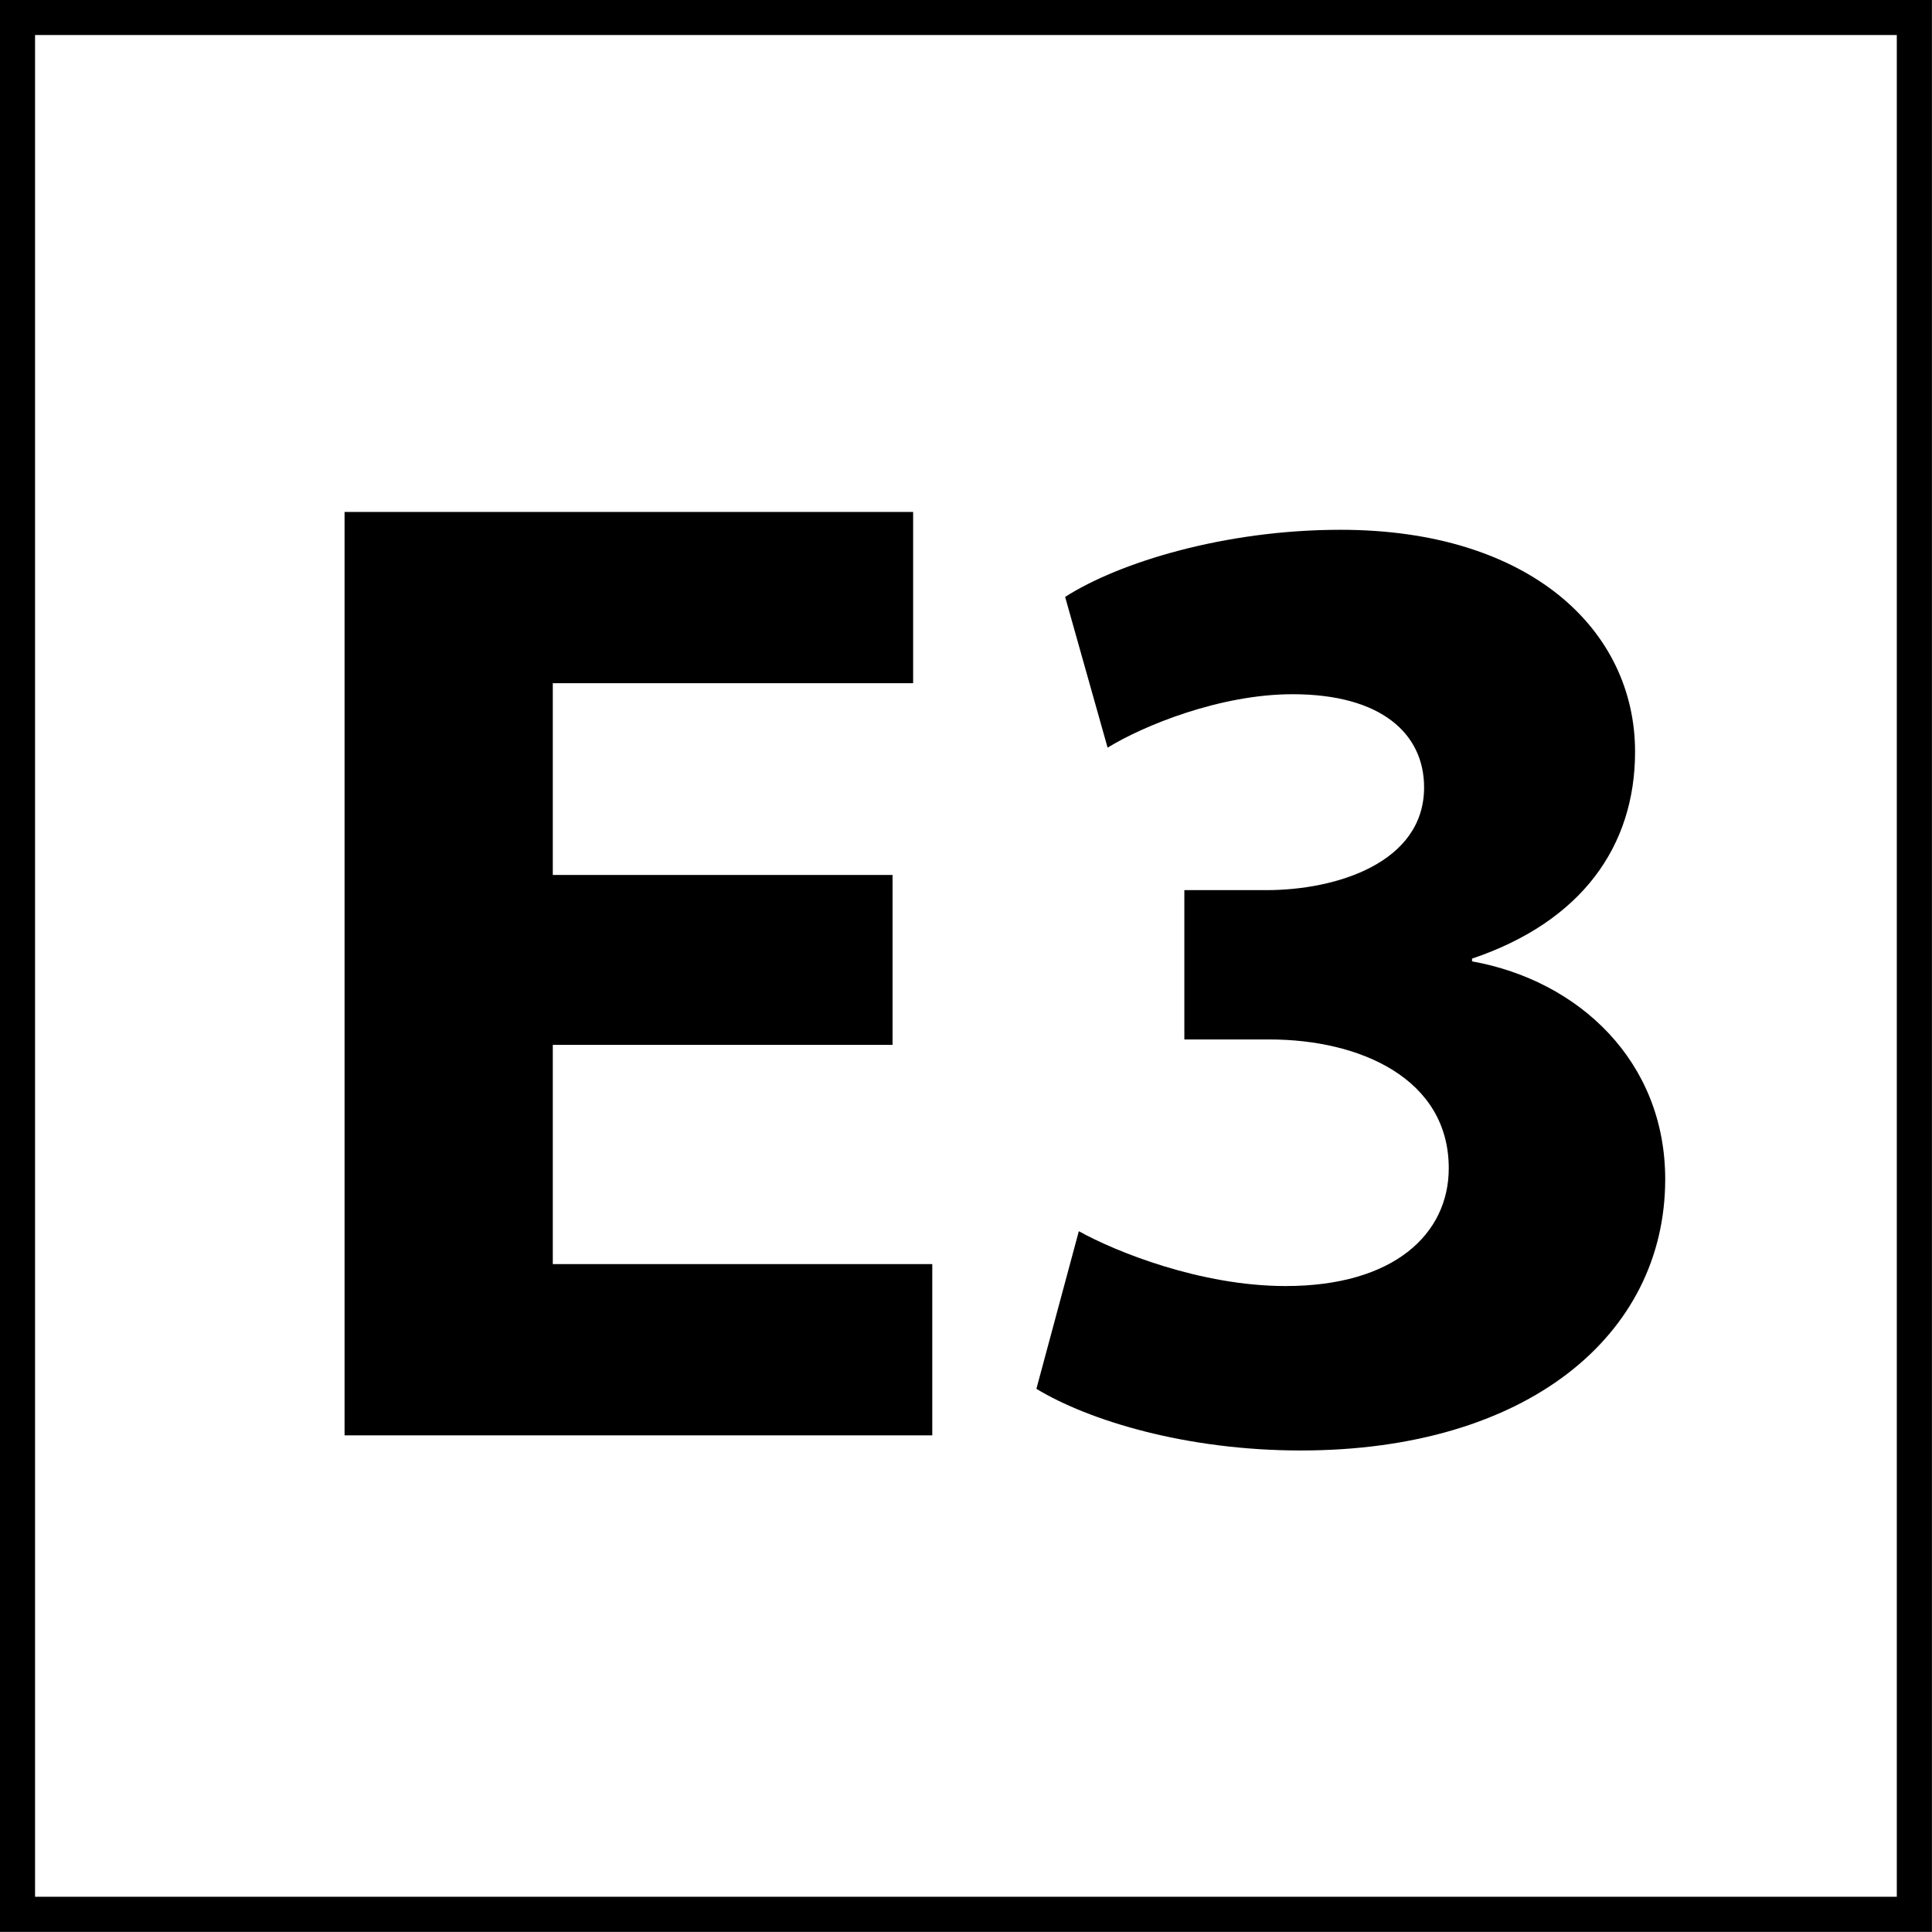 <?xml version="1.0" encoding="utf-8"?>
<!-- Generator: Adobe Illustrator 14.0.0, SVG Export Plug-In . SVG Version: 6.00 Build 43363)  -->
<!DOCTYPE svg PUBLIC "-//W3C//DTD SVG 1.1//EN" "http://www.w3.org/Graphics/SVG/1.1/DTD/svg11.dtd">
<svg version="1.1" id="Layer_1" xmlns="http://www.w3.org/2000/svg" xmlns:xlink="http://www.w3.org/1999/xlink" x="0px" y="0px"
	 width="55px" height="55px" viewBox="0 0 55 55" enable-background="new 0 0 55 55" xml:space="preserve">
<g>
	<path d="M25.409,29.746h-9.672v6.24H26.54v4.875H9.809V14.574h16.186v4.875H15.737v5.46h9.672V29.746z"/>
	<path d="M30.712,35.05c1.053,0.585,3.471,1.561,5.889,1.561c3.081,0,4.642-1.482,4.642-3.354c0-2.535-2.496-3.666-5.109-3.666
		h-2.418v-4.251h2.34c1.989,0,4.485-0.78,4.485-2.925c0-1.521-1.209-2.652-3.744-2.652c-2.067,0-4.251,0.897-5.266,1.521
		l-1.209-4.291c1.521-0.975,4.524-1.911,7.84-1.911c5.382,0,8.385,2.847,8.385,6.318c0,2.691-1.521,4.836-4.641,5.89v0.078
		c3.042,0.546,5.499,2.847,5.499,6.202c0,4.446-3.939,7.722-10.374,7.722c-3.276,0-6.046-0.857-7.527-1.755L30.712,35.05z"/>
</g>
<g>
	<g>
		<path d="M53.998,0.997v53h-53v-53H53.998 M54.998-0.003h-55v55h55V-0.003L54.998-0.003z"/>
	</g>
</g>
</svg>
